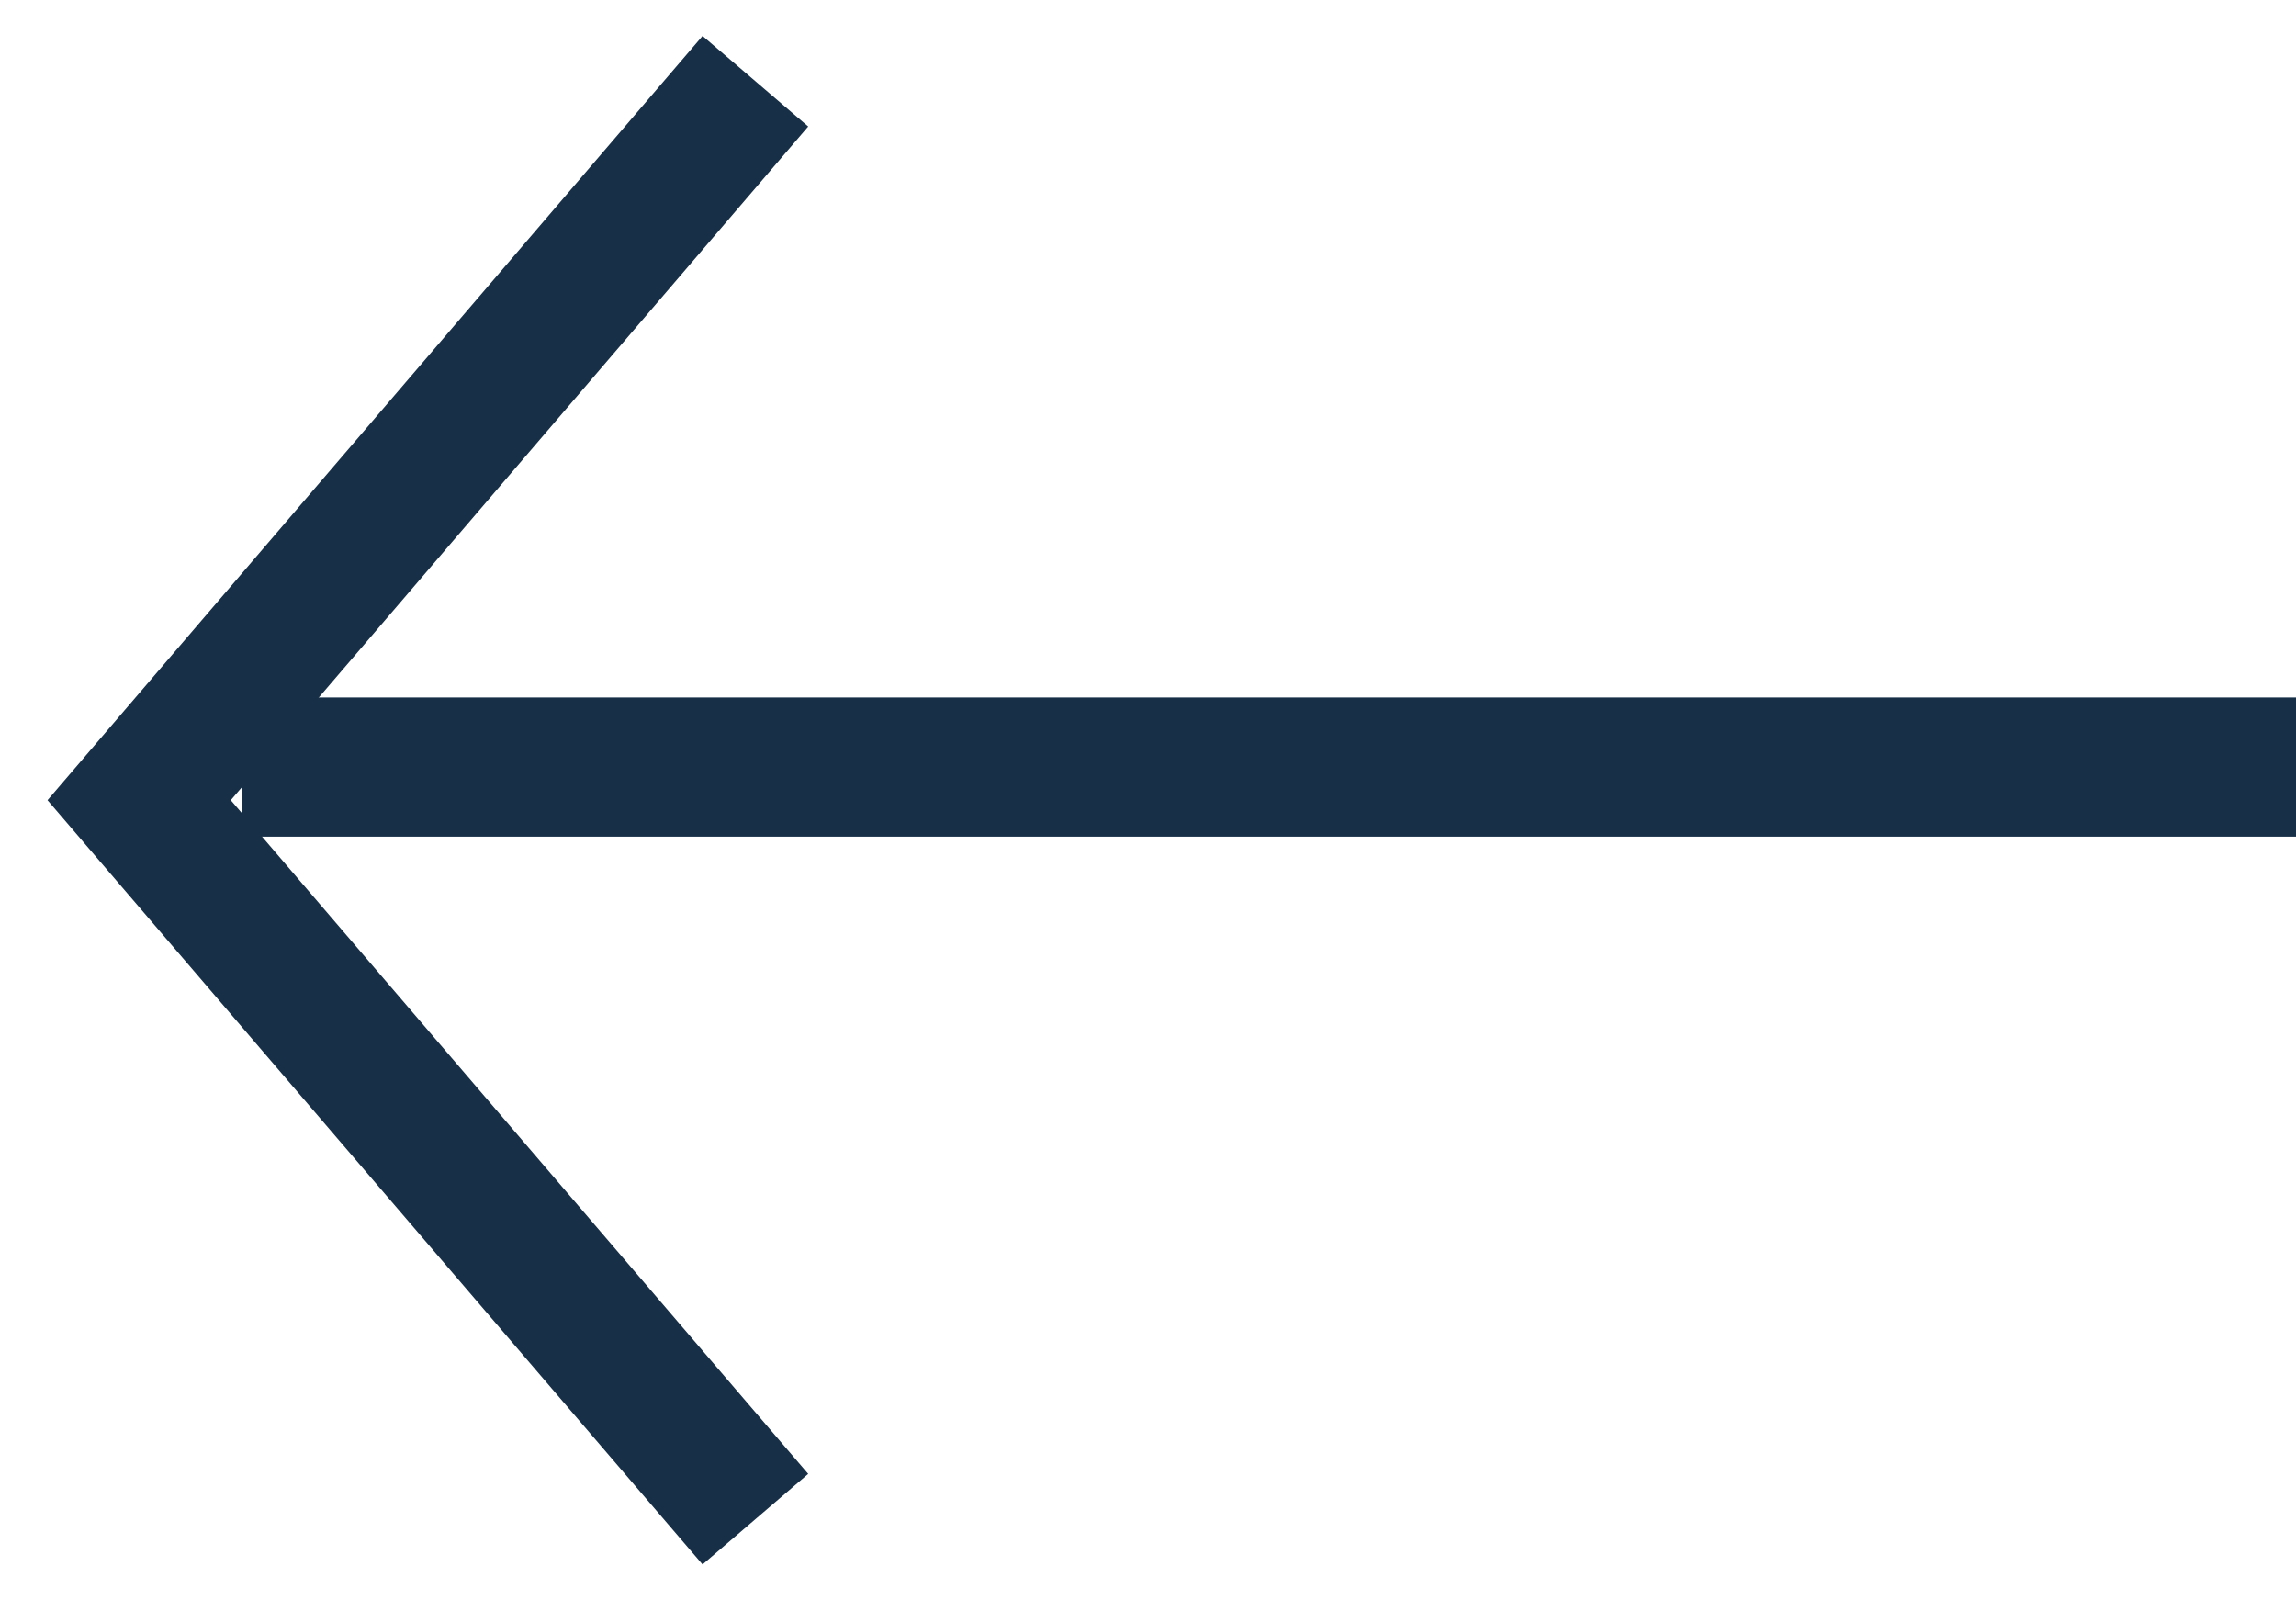 <svg width="33" height="23" viewBox="0 0 33 23" fill="none" xmlns="http://www.w3.org/2000/svg">
<g clip-path="url(#clip0_807_9)">
<path d="M33 11.024L3.476 11.024" stroke="#172F47" stroke-width="2"/>
<path d="M10.857 1.167L2 11.5L10.857 21.833" stroke="#172F47" stroke-width="2"/>
</g>
<defs>
<clipPath id="clip0_807_9">
<rect width="33" height="23" fill="white" transform="translate(33 23) rotate(-180)"/>
</clipPath>
</defs>
</svg>
